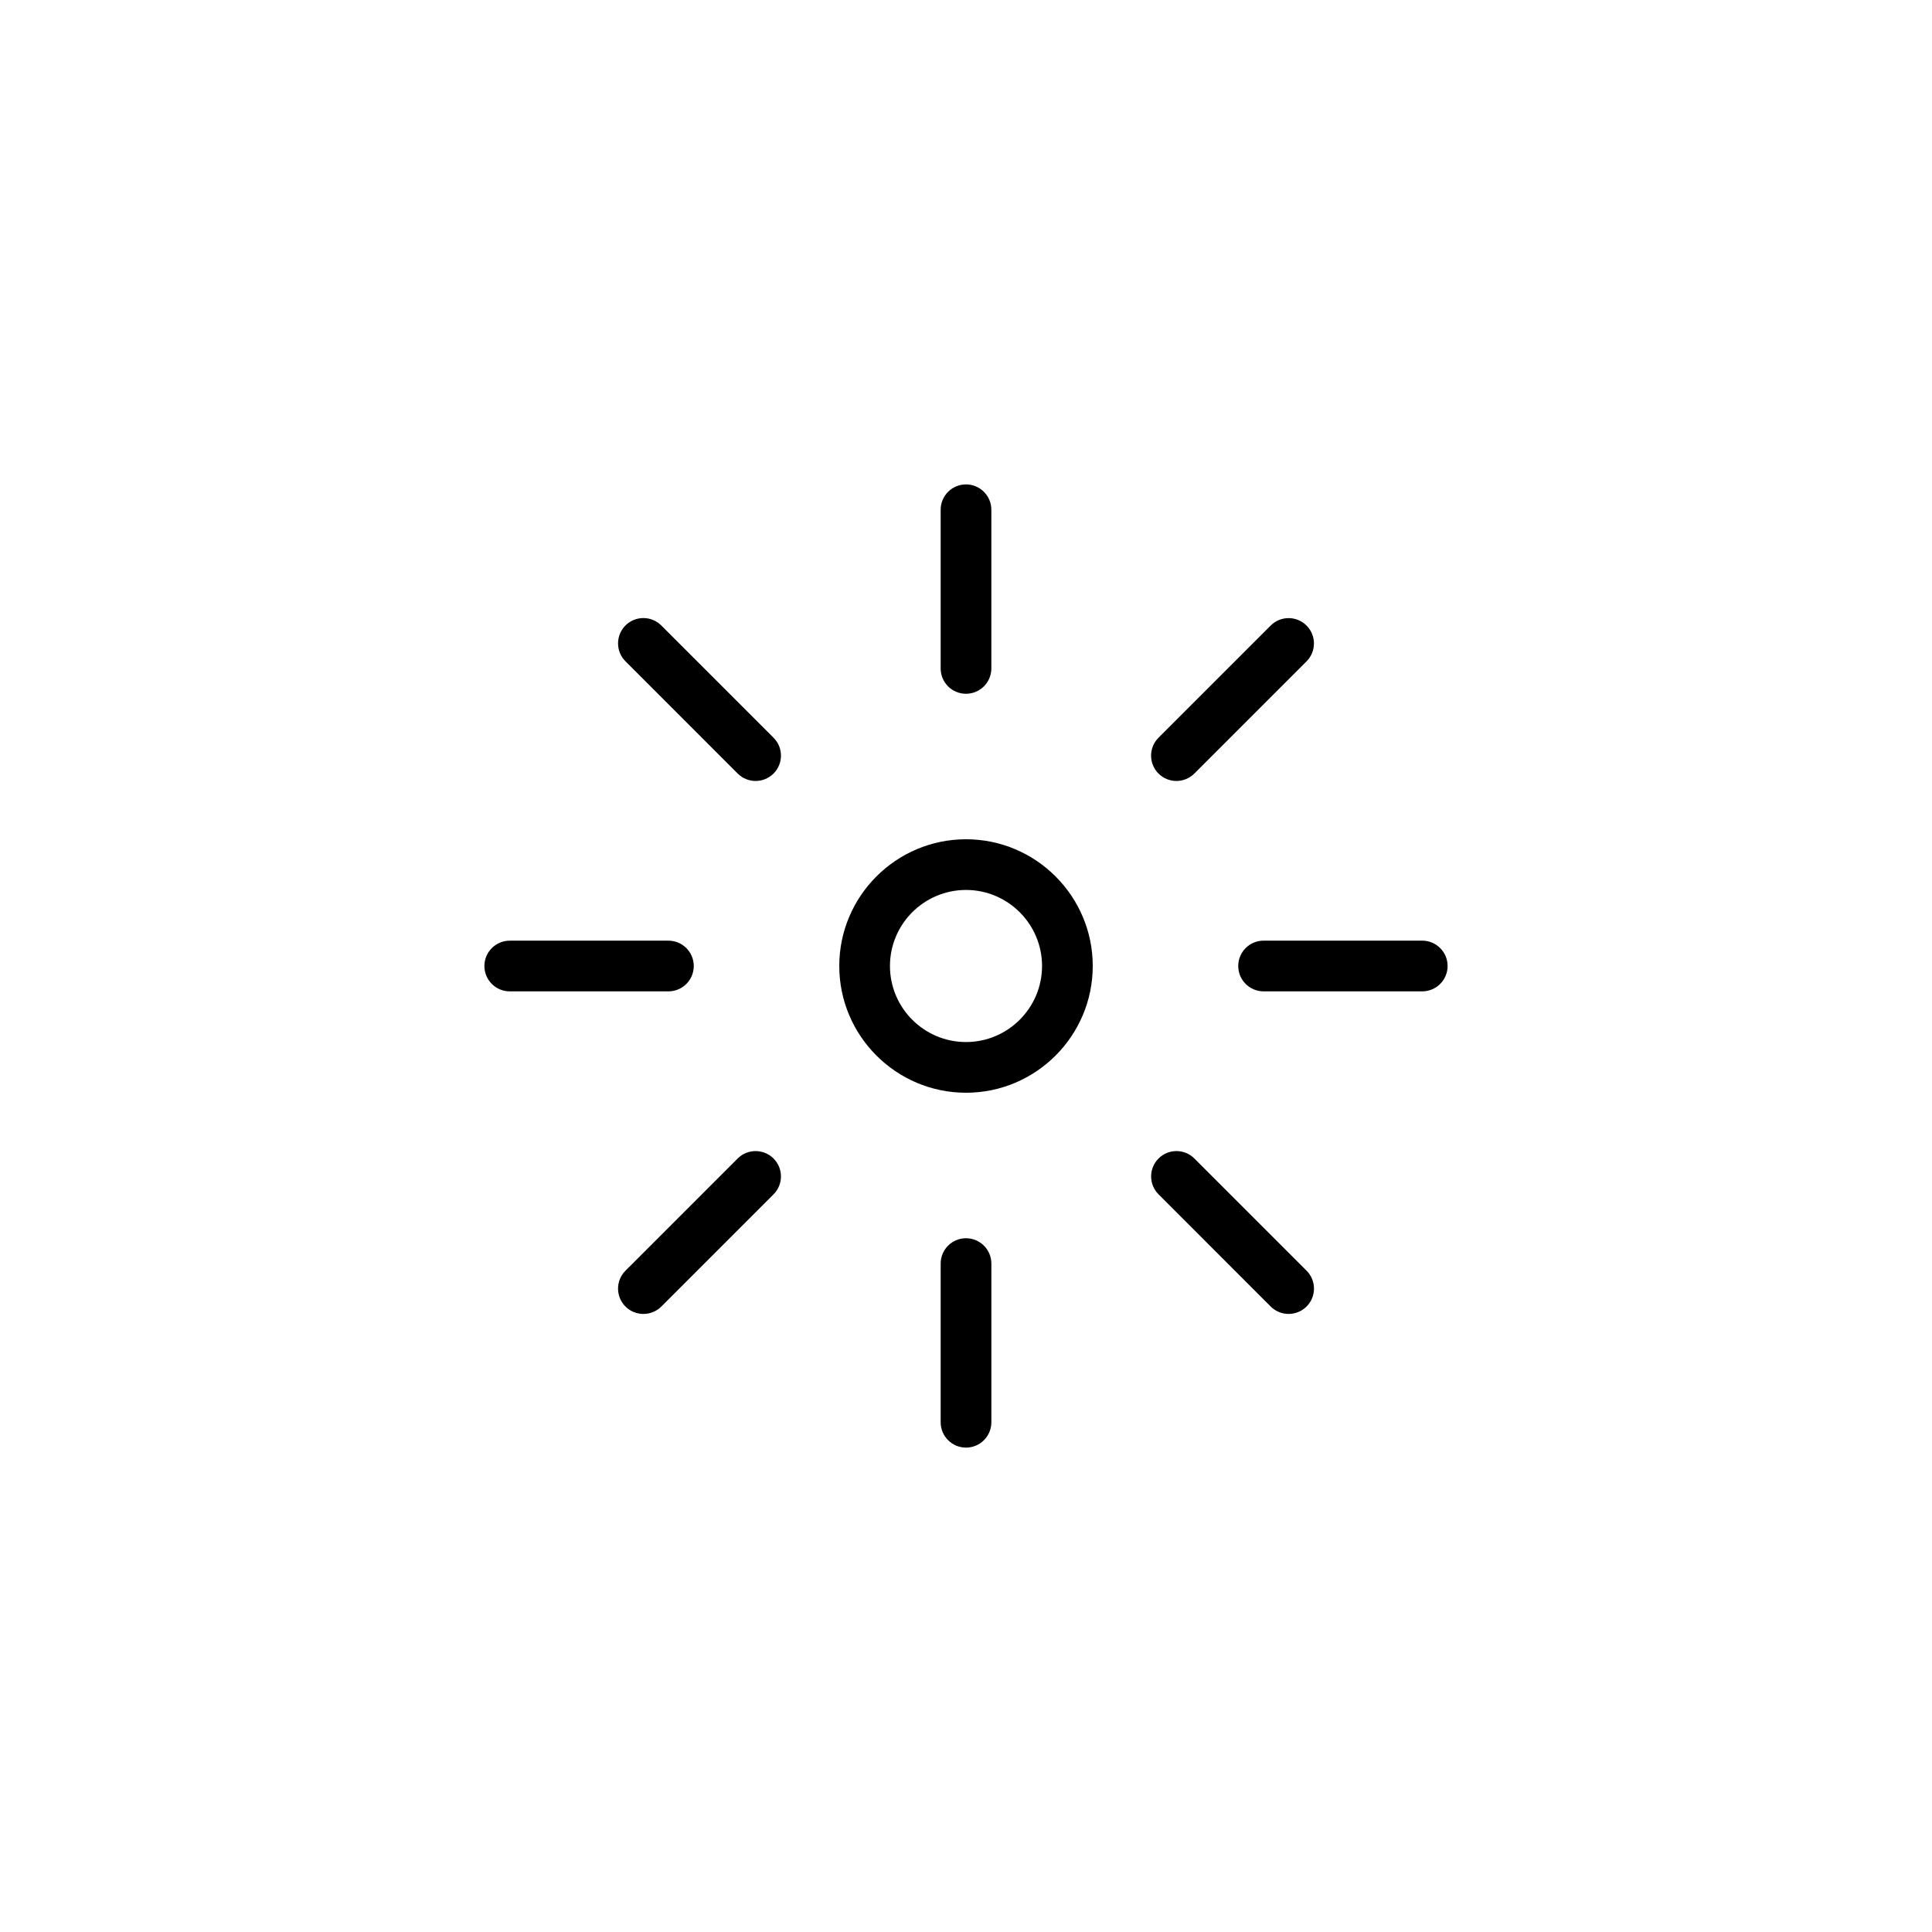 <?xml version="1.0" encoding="UTF-8"?>
<svg width="752pt" height="752pt" version="1.1" viewBox="0 0 752 752" xmlns="http://www.w3.org/2000/svg">
 <g>
  <path d="m376 425.33c27.191 0 49.332-22.141 49.332-49.332s-22.141-49.328-49.332-49.328-49.328 22.137-49.328 49.328 22.137 49.332 49.328 49.332zm0-78.93c16.32 0 29.598 13.281 29.598 29.598 0 16.32-13.281 29.598-29.598 29.598-16.32 0-29.598-13.281-29.598-29.598s13.281-29.598 29.598-29.598z"/>
  <path d="m376 270.04c5.445 0 9.867-4.422 9.867-9.867v-61.762c0-5.445-4.422-9.867-9.867-9.867s-9.863 4.418-9.863 9.867v61.762c0 5.465 4.418 9.867 9.863 9.867z"/>
  <path d="m366.14 491.83v61.762c0 5.445 4.422 9.867 9.867 9.867 5.445 0 9.867-4.422 9.867-9.867v-61.762c0-5.445-4.422-9.867-9.867-9.867-5.449 0-9.867 4.402-9.867 9.867z"/>
  <path d="m457.89 303.98c2.527 0 5.051-0.969 6.984-2.883l43.668-43.668c3.848-3.848 3.848-10.102 0-13.949-3.848-3.848-10.102-3.848-13.949 0l-43.668 43.668c-3.848 3.848-3.848 10.102 0 13.949 1.934 1.918 4.441 2.883 6.965 2.883z"/>
  <path d="m287.12 450.93-43.668 43.668c-3.848 3.848-3.848 10.102 0 13.949 1.934 1.934 4.461 2.883 6.984 2.883 2.527 0 5.051-0.969 6.984-2.883l43.668-43.668c3.848-3.848 3.848-10.102 0-13.949-3.844-3.848-10.121-3.848-13.969 0z"/>
  <path d="m287.12 301.08c1.934 1.934 4.461 2.898 6.988 2.898 2.527 0 5.051-0.969 6.984-2.883 3.848-3.848 3.848-10.102 0-13.949l-43.688-43.688c-3.848-3.848-10.102-3.848-13.949 0-3.848 3.848-3.848 10.102 0 13.949z"/>
  <path d="m494.59 508.54c1.934 1.934 4.461 2.883 6.984 2.883 2.527 0 5.051-0.969 6.984-2.883 3.848-3.848 3.848-10.102 0-13.949l-43.668-43.668c-3.848-3.848-10.102-3.848-13.949 0-3.848 3.848-3.848 10.102 0 13.949z"/>
  <path d="m481.96 376c0 5.445 4.422 9.867 9.867 9.867h61.762c5.445 0 9.867-4.422 9.867-9.867s-4.422-9.867-9.867-9.867h-61.762c-5.465 0.004-9.867 4.422-9.867 9.867z"/>
  <path d="m198.41 385.87h61.762c5.445 0 9.867-4.422 9.867-9.867s-4.422-9.867-9.867-9.867l-61.762 0.004c-5.445 0-9.867 4.422-9.867 9.867 0 5.445 4.418 9.863 9.867 9.863z"/>
 </g>
</svg>
